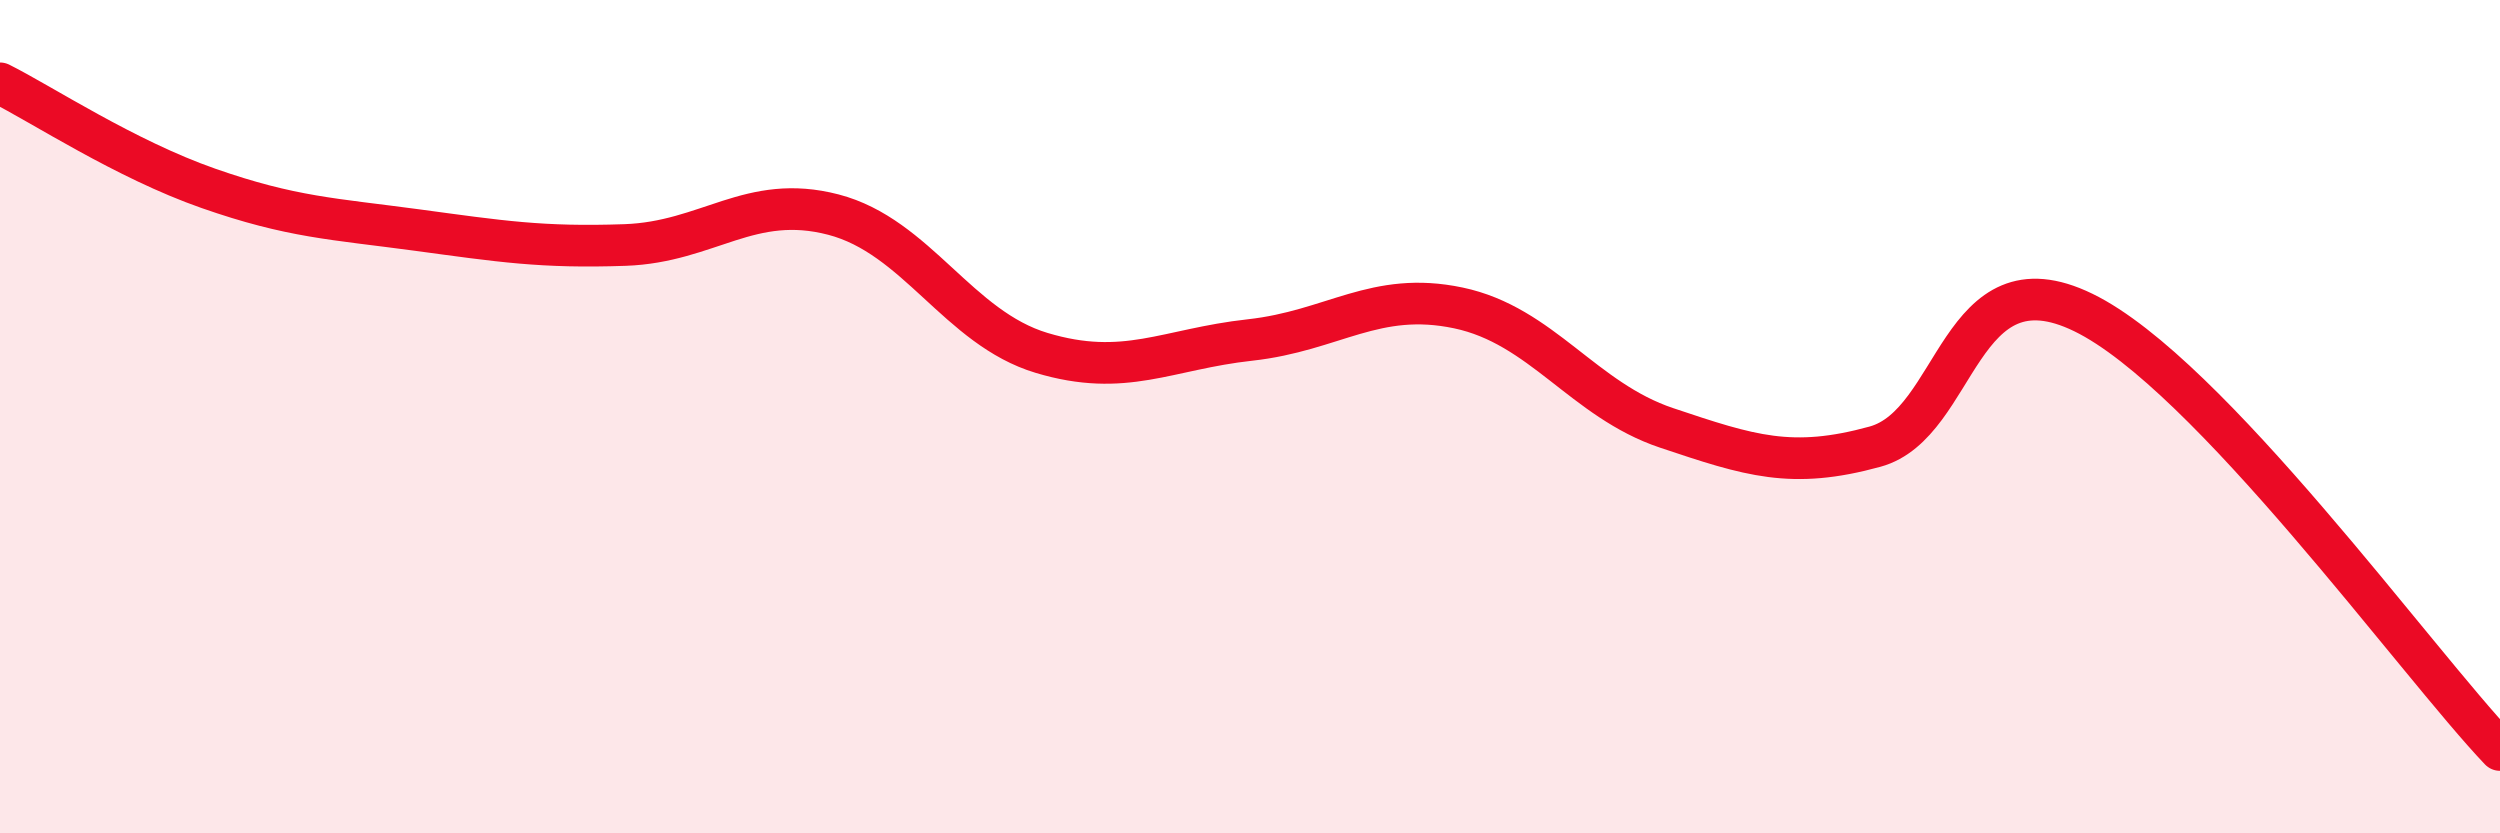 
    <svg width="60" height="20" viewBox="0 0 60 20" xmlns="http://www.w3.org/2000/svg">
      <path
        d="M 0,2 C 1,2.5 3,3.82 5,4.52 C 7,5.22 8,5.25 10,5.52 C 12,5.79 13,5.95 15,5.88 C 17,5.81 18,4.63 20,5.15 C 22,5.67 23,7.87 25,8.47 C 27,9.07 28,8.38 30,8.16 C 32,7.94 33,6.97 35,7.39 C 37,7.81 38,9.6 40,10.27 C 42,10.94 43,11.27 45,10.72 C 47,10.17 47,6.04 50,7.5 C 53,8.96 58,15.9 60,18L60 20L0 20Z"
        fill="#EB0A25"
        opacity="0.1"
        stroke-linecap="round"
        stroke-linejoin="round"
      />
      <path
        d="M 0,2 C 1,2.5 3,3.82 5,4.52 C 7,5.22 8,5.25 10,5.52 C 12,5.79 13,5.95 15,5.88 C 17,5.81 18,4.63 20,5.15 C 22,5.67 23,7.87 25,8.47 C 27,9.07 28,8.38 30,8.16 C 32,7.94 33,6.97 35,7.39 C 37,7.81 38,9.6 40,10.27 C 42,10.94 43,11.27 45,10.72 C 47,10.17 47,6.04 50,7.5 C 53,8.96 58,15.9 60,18"
        stroke="#EB0A25"
        stroke-width="1"
        fill="none"
        stroke-linecap="round"
        stroke-linejoin="round"
      />
    </svg>
  